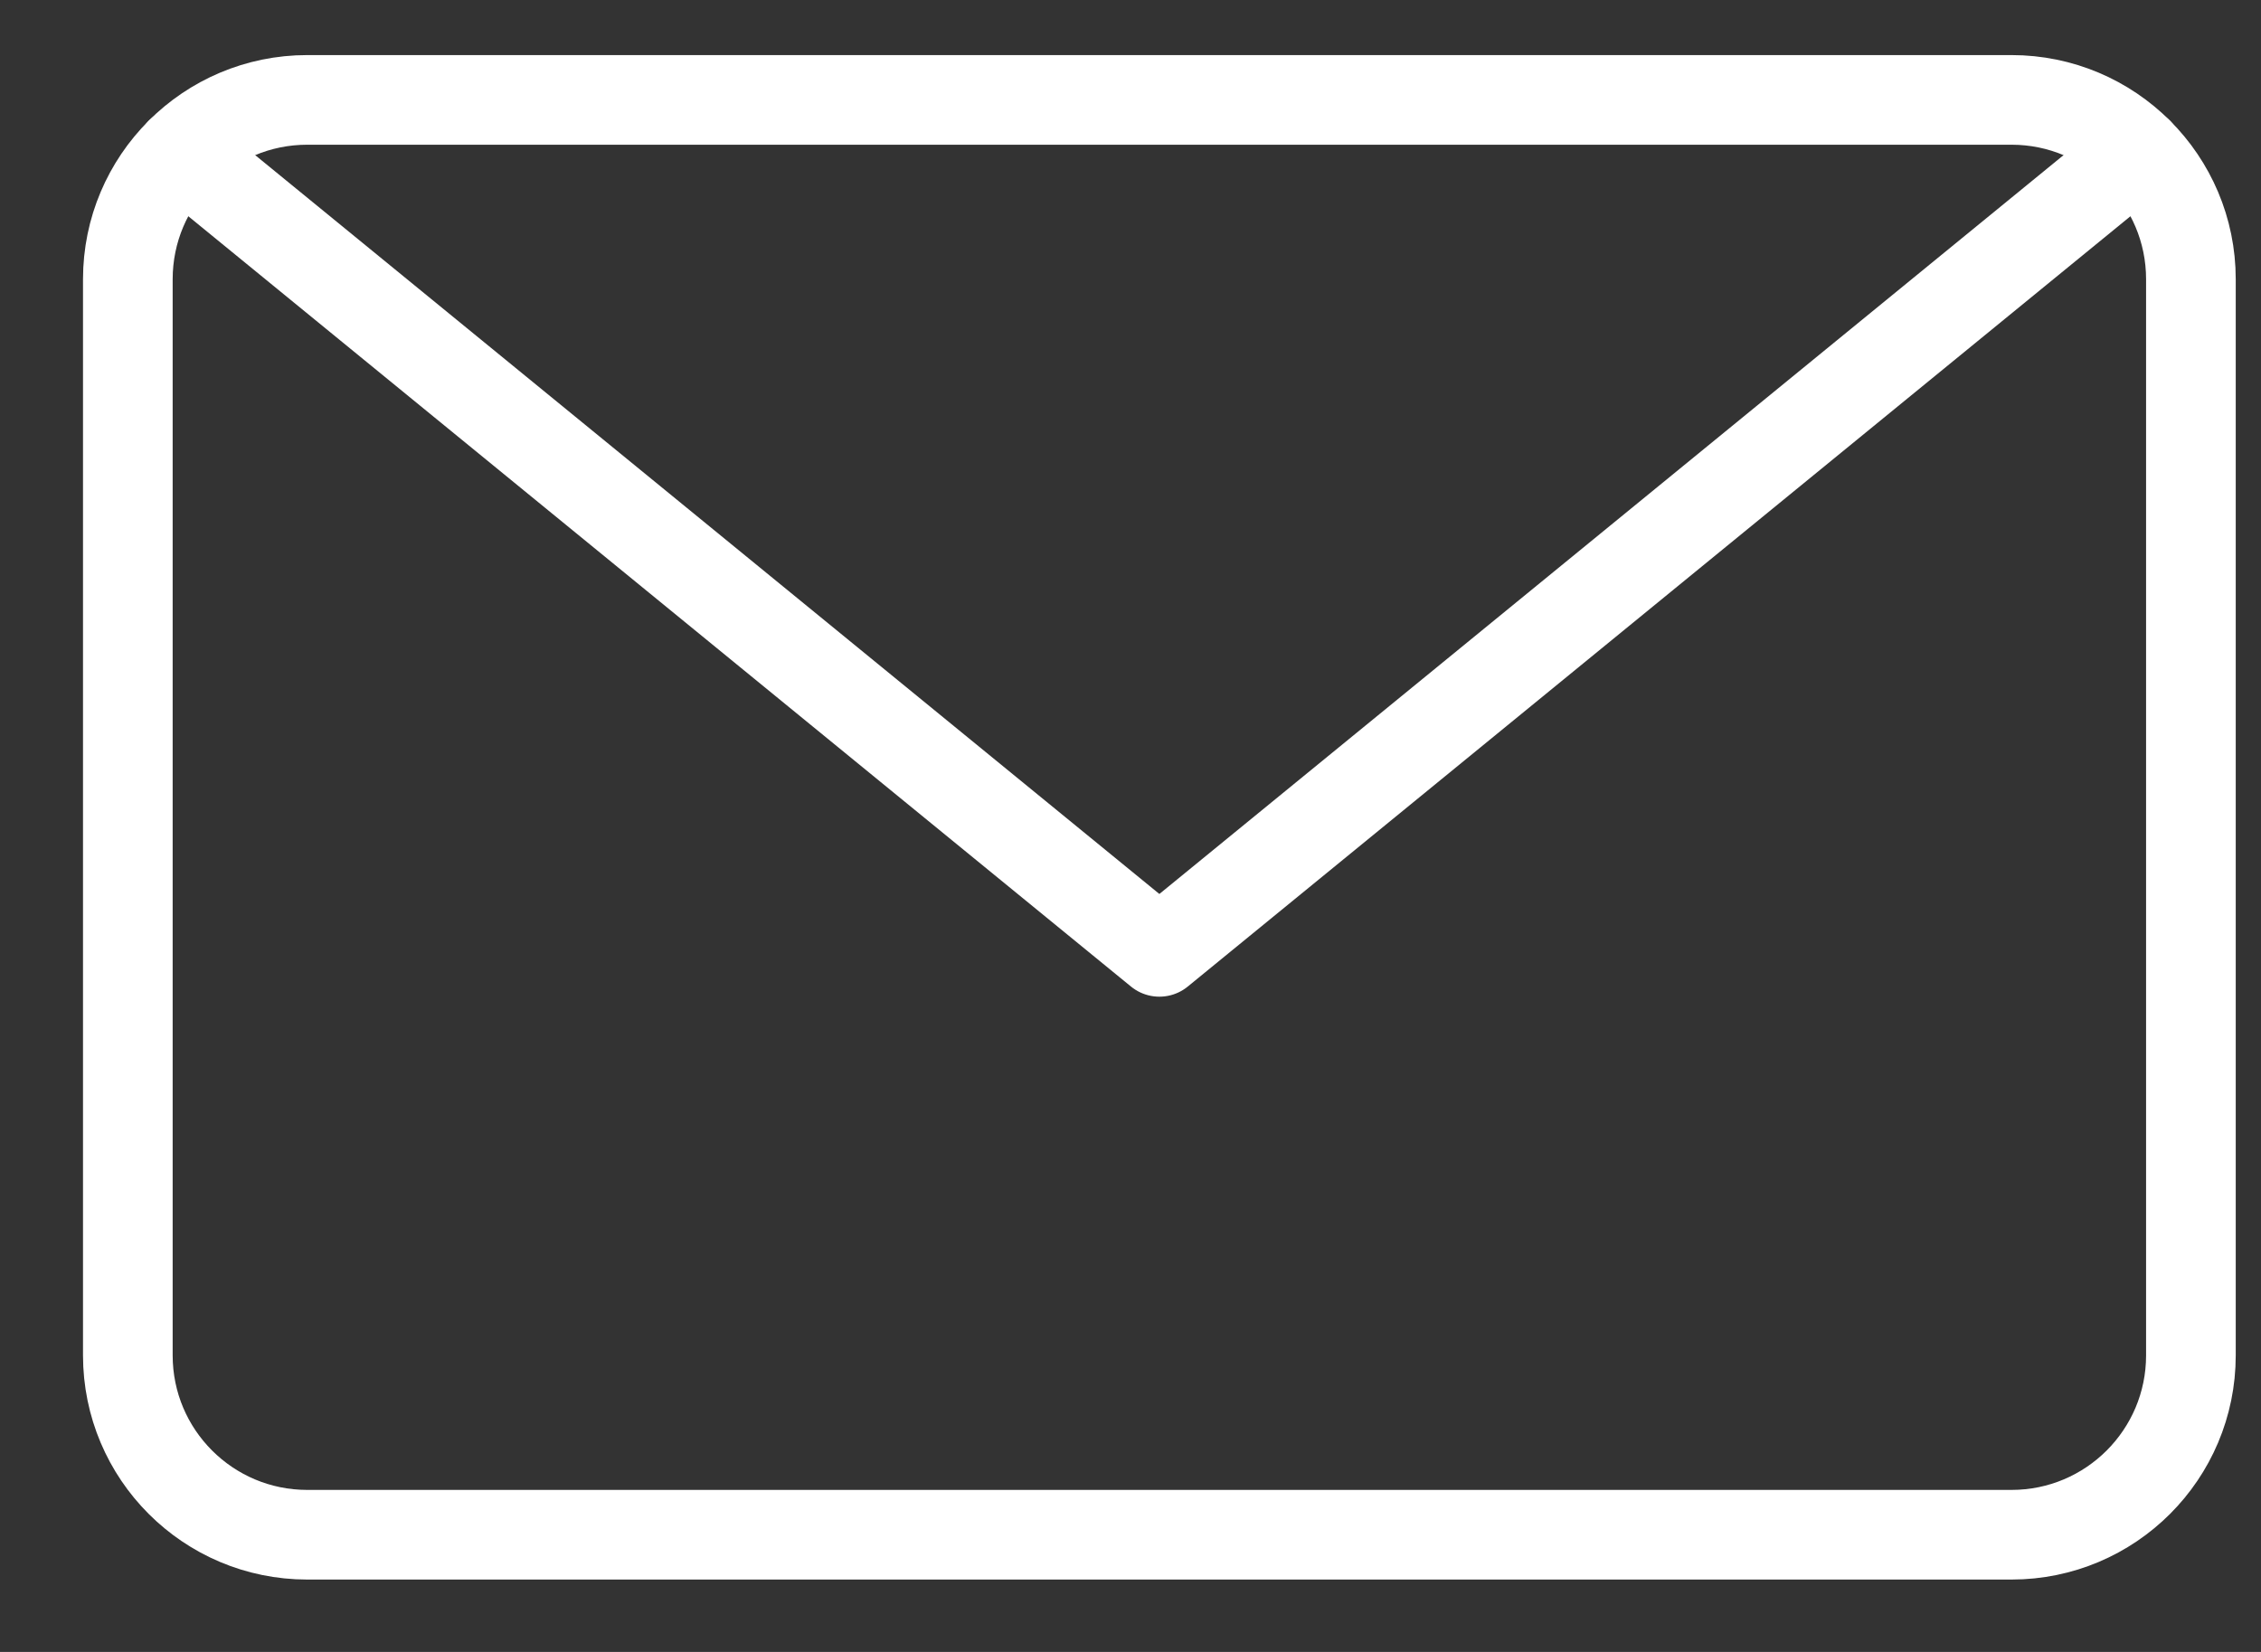 <?xml version="1.0" encoding="UTF-8"?>
<svg xmlns="http://www.w3.org/2000/svg" width="26" height="19" viewBox="0 0 26 19" fill="none">
  <rect x="0" y="0" width="26" height="19" fill="#333333" stroke="none"/>
  <path d="M23.131 1.149H3.533C2.394 1.149 1.47 2.072 1.47 3.212V15.589C1.47 16.729 2.394 17.652 3.533 17.652H23.131C24.27 17.652 25.194 16.729 25.194 15.589V3.212C25.194 2.072 24.27 1.149 23.131 1.149Z" stroke="white" stroke-width="1.031" stroke-linecap="round" stroke-linejoin="round"></path>
  <path d="M24.586 1.75L13.332 10.948L2.078 1.75" stroke="white" stroke-width="1.031" stroke-linecap="round" stroke-linejoin="round"></path>
</svg>

